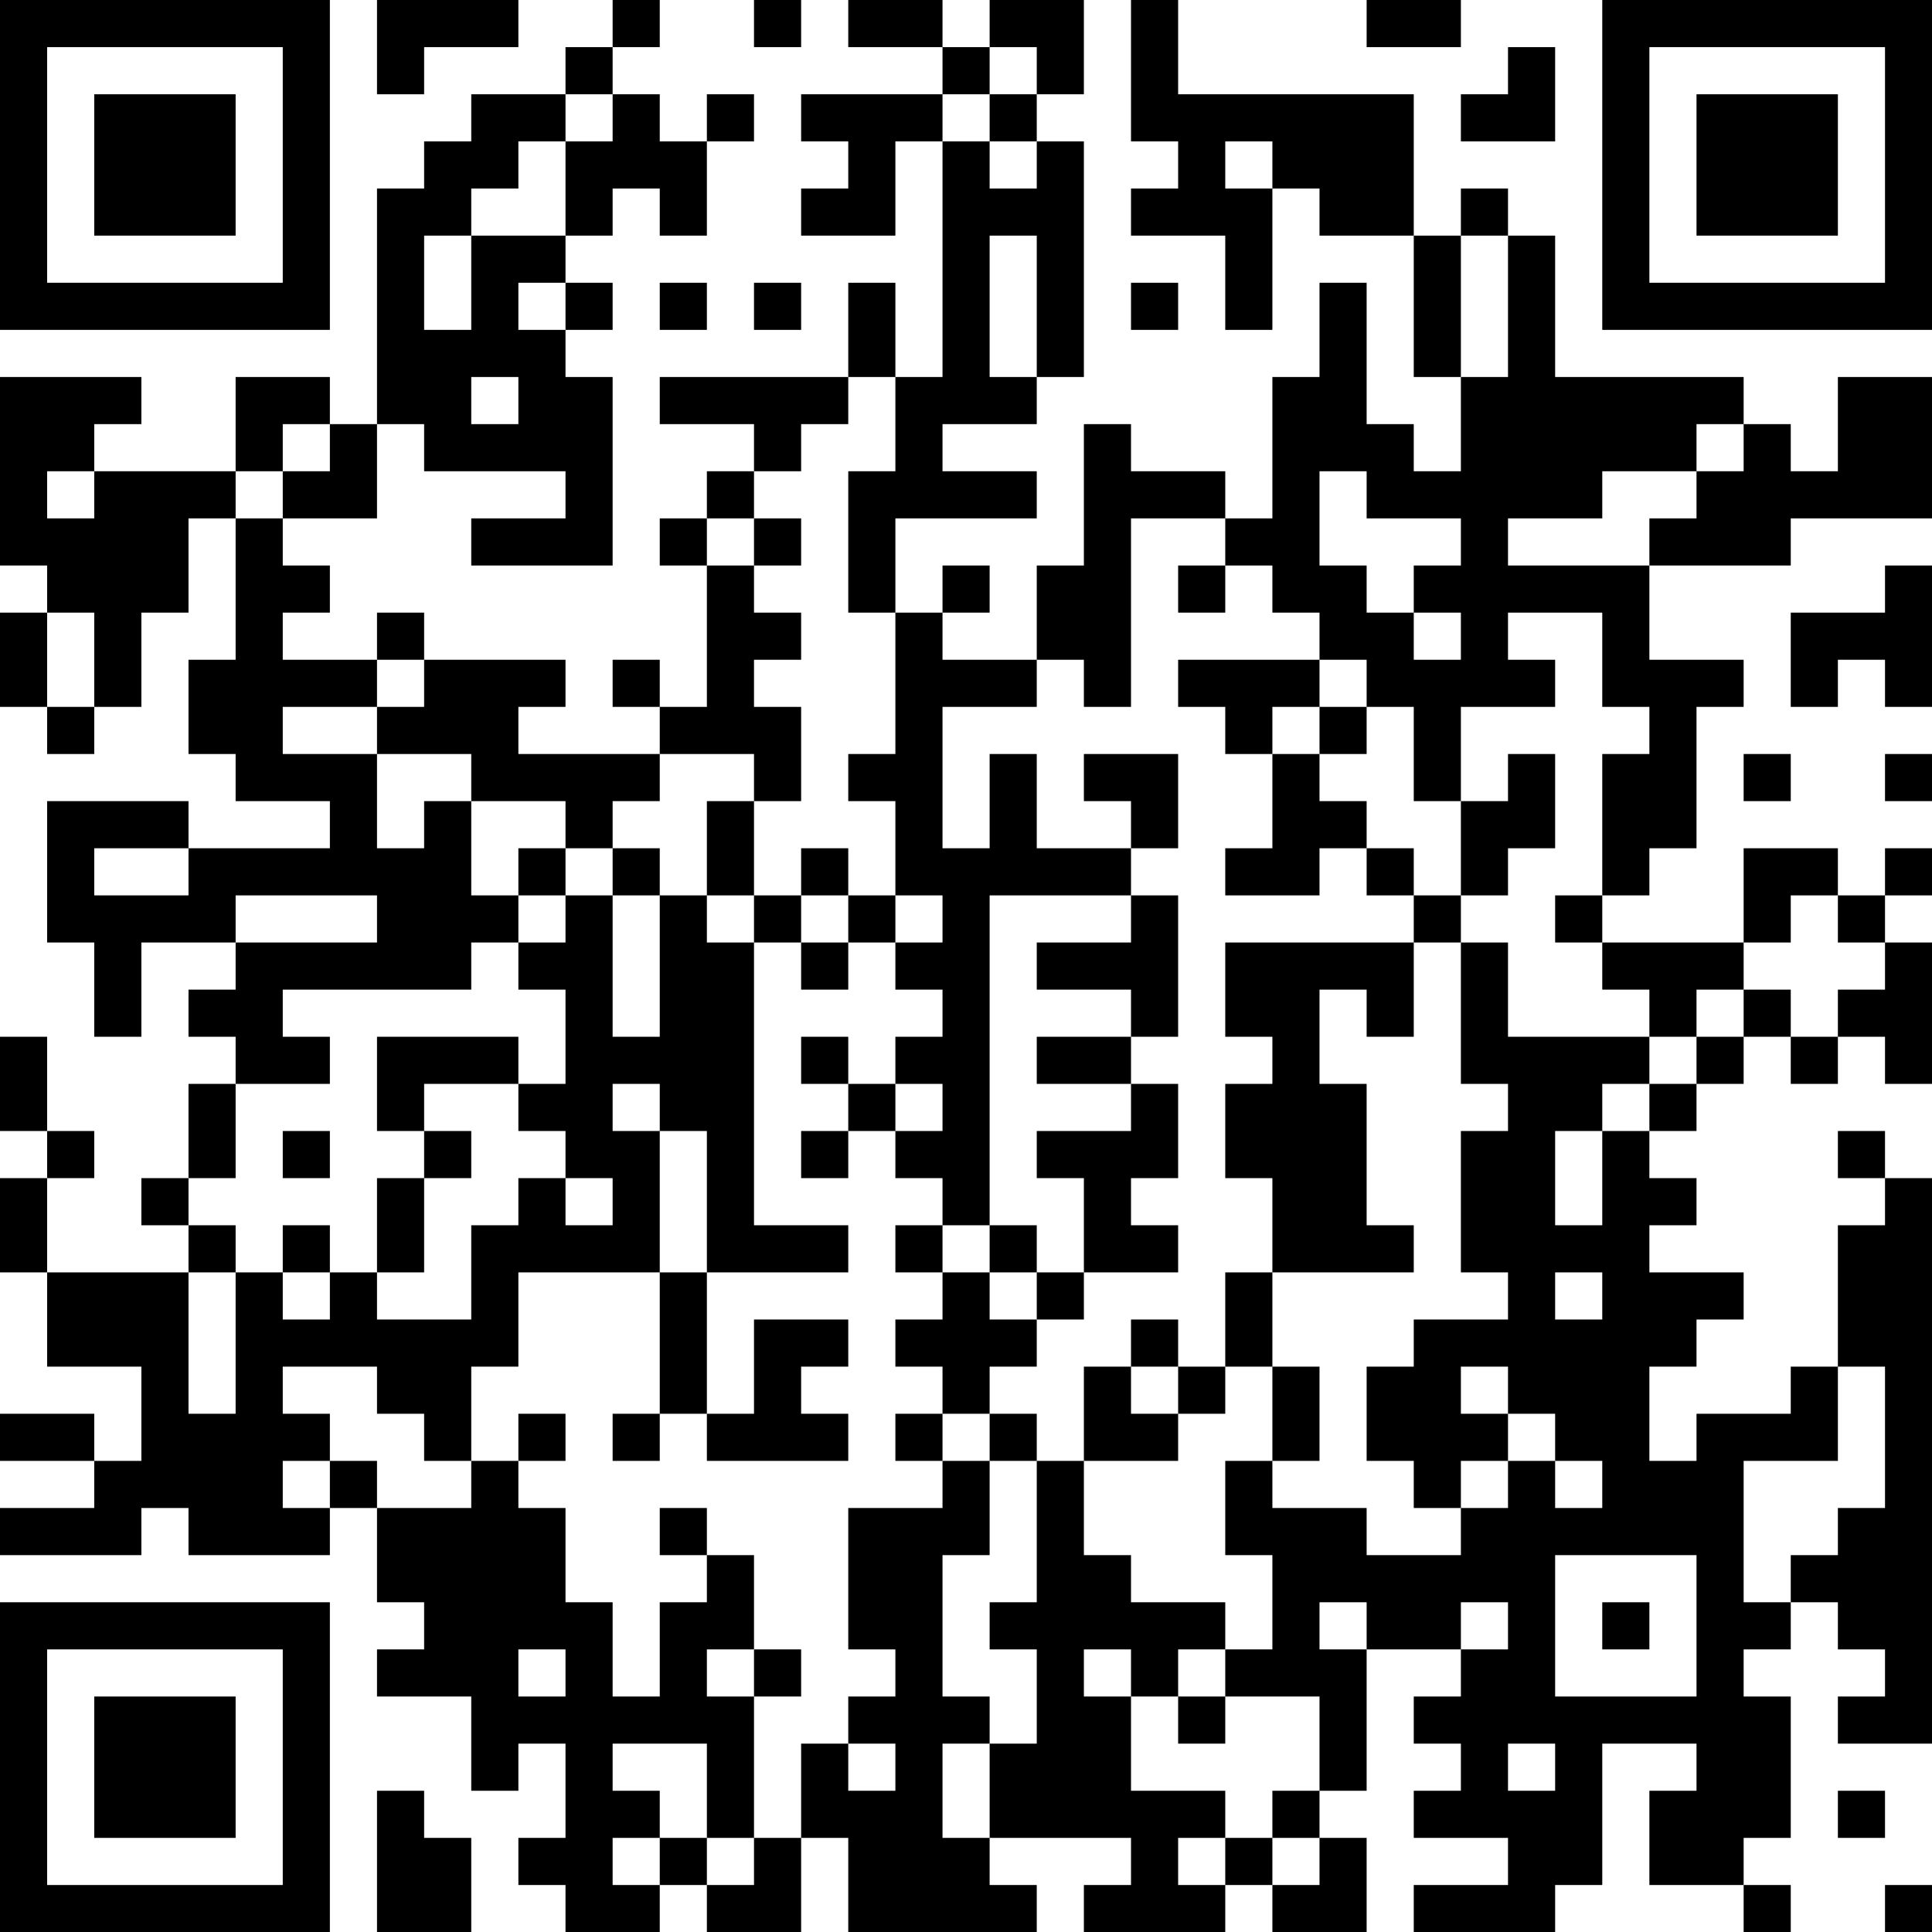 <?xml version="1.0" encoding="UTF-8"?>
<svg xmlns="http://www.w3.org/2000/svg" version="1.1" width="250" height="250" viewBox="0 0 250 250"><rect x="0" y="0" width="250" height="250" fill="#ffffff"/><g transform="scale(6.098)"><g transform="translate(0,0)"><path fill-rule="evenodd" d="M8 0L8 2L9 2L9 1L11 1L11 0ZM13 0L13 1L12 1L12 2L10 2L10 3L9 3L9 4L8 4L8 9L7 9L7 8L5 8L5 10L2 10L2 9L3 9L3 8L0 8L0 12L1 12L1 13L0 13L0 15L1 15L1 16L2 16L2 15L3 15L3 13L4 13L4 11L5 11L5 14L4 14L4 16L5 16L5 17L7 17L7 18L4 18L4 17L1 17L1 20L2 20L2 22L3 22L3 20L5 20L5 21L4 21L4 22L5 22L5 23L4 23L4 25L3 25L3 26L4 26L4 27L1 27L1 25L2 25L2 24L1 24L1 22L0 22L0 24L1 24L1 25L0 25L0 27L1 27L1 29L3 29L3 31L2 31L2 30L0 30L0 31L2 31L2 32L0 32L0 33L3 33L3 32L4 32L4 33L7 33L7 32L8 32L8 34L9 34L9 35L8 35L8 36L10 36L10 38L11 38L11 37L12 37L12 39L11 39L11 40L12 40L12 41L14 41L14 40L15 40L15 41L17 41L17 39L18 39L18 41L22 41L22 40L21 40L21 39L24 39L24 40L23 40L23 41L26 41L26 40L27 40L27 41L29 41L29 39L28 39L28 38L29 38L29 35L31 35L31 36L30 36L30 37L31 37L31 38L30 38L30 39L32 39L32 40L30 40L30 41L33 41L33 40L34 40L34 37L36 37L36 38L35 38L35 40L37 40L37 41L38 41L38 40L37 40L37 39L38 39L38 36L37 36L37 35L38 35L38 34L39 34L39 35L40 35L40 36L39 36L39 37L41 37L41 25L40 25L40 24L39 24L39 25L40 25L40 26L39 26L39 29L38 29L38 30L36 30L36 31L35 31L35 29L36 29L36 28L37 28L37 27L35 27L35 26L36 26L36 25L35 25L35 24L36 24L36 23L37 23L37 22L38 22L38 23L39 23L39 22L40 22L40 23L41 23L41 20L40 20L40 19L41 19L41 18L40 18L40 19L39 19L39 18L37 18L37 20L34 20L34 19L35 19L35 18L36 18L36 15L37 15L37 14L35 14L35 12L38 12L38 11L41 11L41 8L39 8L39 10L38 10L38 9L37 9L37 8L33 8L33 5L32 5L32 4L31 4L31 5L30 5L30 2L25 2L25 0L24 0L24 3L25 3L25 4L24 4L24 5L26 5L26 7L27 7L27 4L28 4L28 5L30 5L30 8L31 8L31 10L30 10L30 9L29 9L29 6L28 6L28 8L27 8L27 11L26 11L26 10L24 10L24 9L23 9L23 12L22 12L22 14L20 14L20 13L21 13L21 12L20 12L20 13L19 13L19 11L22 11L22 10L20 10L20 9L22 9L22 8L23 8L23 3L22 3L22 2L23 2L23 0L21 0L21 1L20 1L20 0L18 0L18 1L20 1L20 2L17 2L17 3L18 3L18 4L17 4L17 5L19 5L19 3L20 3L20 8L19 8L19 6L18 6L18 8L14 8L14 9L16 9L16 10L15 10L15 11L14 11L14 12L15 12L15 15L14 15L14 14L13 14L13 15L14 15L14 16L11 16L11 15L12 15L12 14L9 14L9 13L8 13L8 14L6 14L6 13L7 13L7 12L6 12L6 11L8 11L8 9L9 9L9 10L12 10L12 11L10 11L10 12L13 12L13 8L12 8L12 7L13 7L13 6L12 6L12 5L13 5L13 4L14 4L14 5L15 5L15 3L16 3L16 2L15 2L15 3L14 3L14 2L13 2L13 1L14 1L14 0ZM16 0L16 1L17 1L17 0ZM29 0L29 1L31 1L31 0ZM21 1L21 2L20 2L20 3L21 3L21 4L22 4L22 3L21 3L21 2L22 2L22 1ZM32 1L32 2L31 2L31 3L33 3L33 1ZM12 2L12 3L11 3L11 4L10 4L10 5L9 5L9 7L10 7L10 5L12 5L12 3L13 3L13 2ZM26 3L26 4L27 4L27 3ZM21 5L21 8L22 8L22 5ZM31 5L31 8L32 8L32 5ZM11 6L11 7L12 7L12 6ZM14 6L14 7L15 7L15 6ZM16 6L16 7L17 7L17 6ZM24 6L24 7L25 7L25 6ZM10 8L10 9L11 9L11 8ZM18 8L18 9L17 9L17 10L16 10L16 11L15 11L15 12L16 12L16 13L17 13L17 14L16 14L16 15L17 15L17 17L16 17L16 16L14 16L14 17L13 17L13 18L12 18L12 17L10 17L10 16L8 16L8 15L9 15L9 14L8 14L8 15L6 15L6 16L8 16L8 18L9 18L9 17L10 17L10 19L11 19L11 20L10 20L10 21L6 21L6 22L7 22L7 23L5 23L5 25L4 25L4 26L5 26L5 27L4 27L4 30L5 30L5 27L6 27L6 28L7 28L7 27L8 27L8 28L10 28L10 26L11 26L11 25L12 25L12 26L13 26L13 25L12 25L12 24L11 24L11 23L12 23L12 21L11 21L11 20L12 20L12 19L13 19L13 22L14 22L14 19L15 19L15 20L16 20L16 26L18 26L18 27L15 27L15 24L14 24L14 23L13 23L13 24L14 24L14 27L11 27L11 29L10 29L10 31L9 31L9 30L8 30L8 29L6 29L6 30L7 30L7 31L6 31L6 32L7 32L7 31L8 31L8 32L10 32L10 31L11 31L11 32L12 32L12 34L13 34L13 36L14 36L14 34L15 34L15 33L16 33L16 35L15 35L15 36L16 36L16 39L15 39L15 37L13 37L13 38L14 38L14 39L13 39L13 40L14 40L14 39L15 39L15 40L16 40L16 39L17 39L17 37L18 37L18 38L19 38L19 37L18 37L18 36L19 36L19 35L18 35L18 32L20 32L20 31L21 31L21 33L20 33L20 36L21 36L21 37L20 37L20 39L21 39L21 37L22 37L22 35L21 35L21 34L22 34L22 31L23 31L23 33L24 33L24 34L26 34L26 35L25 35L25 36L24 36L24 35L23 35L23 36L24 36L24 38L26 38L26 39L25 39L25 40L26 40L26 39L27 39L27 40L28 40L28 39L27 39L27 38L28 38L28 36L26 36L26 35L27 35L27 33L26 33L26 31L27 31L27 32L29 32L29 33L31 33L31 32L32 32L32 31L33 31L33 32L34 32L34 31L33 31L33 30L32 30L32 29L31 29L31 30L32 30L32 31L31 31L31 32L30 32L30 31L29 31L29 29L30 29L30 28L32 28L32 27L31 27L31 24L32 24L32 23L31 23L31 20L32 20L32 22L35 22L35 23L34 23L34 24L33 24L33 26L34 26L34 24L35 24L35 23L36 23L36 22L37 22L37 21L38 21L38 22L39 22L39 21L40 21L40 20L39 20L39 19L38 19L38 20L37 20L37 21L36 21L36 22L35 22L35 21L34 21L34 20L33 20L33 19L34 19L34 16L35 16L35 15L34 15L34 13L32 13L32 14L33 14L33 15L31 15L31 17L30 17L30 15L29 15L29 14L28 14L28 13L27 13L27 12L26 12L26 11L24 11L24 15L23 15L23 14L22 14L22 15L20 15L20 18L21 18L21 16L22 16L22 18L24 18L24 19L21 19L21 26L20 26L20 25L19 25L19 24L20 24L20 23L19 23L19 22L20 22L20 21L19 21L19 20L20 20L20 19L19 19L19 17L18 17L18 16L19 16L19 13L18 13L18 10L19 10L19 8ZM6 9L6 10L5 10L5 11L6 11L6 10L7 10L7 9ZM36 9L36 10L34 10L34 11L32 11L32 12L35 12L35 11L36 11L36 10L37 10L37 9ZM1 10L1 11L2 11L2 10ZM28 10L28 12L29 12L29 13L30 13L30 14L31 14L31 13L30 13L30 12L31 12L31 11L29 11L29 10ZM16 11L16 12L17 12L17 11ZM25 12L25 13L26 13L26 12ZM40 12L40 13L38 13L38 15L39 15L39 14L40 14L40 15L41 15L41 12ZM1 13L1 15L2 15L2 13ZM25 14L25 15L26 15L26 16L27 16L27 18L26 18L26 19L28 19L28 18L29 18L29 19L30 19L30 20L26 20L26 22L27 22L27 23L26 23L26 25L27 25L27 27L26 27L26 29L25 29L25 28L24 28L24 29L23 29L23 31L25 31L25 30L26 30L26 29L27 29L27 31L28 31L28 29L27 29L27 27L30 27L30 26L29 26L29 23L28 23L28 21L29 21L29 22L30 22L30 20L31 20L31 19L32 19L32 18L33 18L33 16L32 16L32 17L31 17L31 19L30 19L30 18L29 18L29 17L28 17L28 16L29 16L29 15L28 15L28 14ZM27 15L27 16L28 16L28 15ZM23 16L23 17L24 17L24 18L25 18L25 16ZM37 16L37 17L38 17L38 16ZM40 16L40 17L41 17L41 16ZM15 17L15 19L16 19L16 20L17 20L17 21L18 21L18 20L19 20L19 19L18 19L18 18L17 18L17 19L16 19L16 17ZM2 18L2 19L4 19L4 18ZM11 18L11 19L12 19L12 18ZM13 18L13 19L14 19L14 18ZM5 19L5 20L8 20L8 19ZM17 19L17 20L18 20L18 19ZM24 19L24 20L22 20L22 21L24 21L24 22L22 22L22 23L24 23L24 24L22 24L22 25L23 25L23 27L22 27L22 26L21 26L21 27L20 27L20 26L19 26L19 27L20 27L20 28L19 28L19 29L20 29L20 30L19 30L19 31L20 31L20 30L21 30L21 31L22 31L22 30L21 30L21 29L22 29L22 28L23 28L23 27L25 27L25 26L24 26L24 25L25 25L25 23L24 23L24 22L25 22L25 19ZM8 22L8 24L9 24L9 25L8 25L8 27L9 27L9 25L10 25L10 24L9 24L9 23L11 23L11 22ZM17 22L17 23L18 23L18 24L17 24L17 25L18 25L18 24L19 24L19 23L18 23L18 22ZM6 24L6 25L7 25L7 24ZM6 26L6 27L7 27L7 26ZM14 27L14 30L13 30L13 31L14 31L14 30L15 30L15 31L18 31L18 30L17 30L17 29L18 29L18 28L16 28L16 30L15 30L15 27ZM21 27L21 28L22 28L22 27ZM33 27L33 28L34 28L34 27ZM24 29L24 30L25 30L25 29ZM39 29L39 31L37 31L37 34L38 34L38 33L39 33L39 32L40 32L40 29ZM11 30L11 31L12 31L12 30ZM14 32L14 33L15 33L15 32ZM33 33L33 36L36 36L36 33ZM28 34L28 35L29 35L29 34ZM31 34L31 35L32 35L32 34ZM34 34L34 35L35 35L35 34ZM11 35L11 36L12 36L12 35ZM16 35L16 36L17 36L17 35ZM25 36L25 37L26 37L26 36ZM32 37L32 38L33 38L33 37ZM8 38L8 41L10 41L10 39L9 39L9 38ZM39 38L39 39L40 39L40 38ZM40 40L40 41L41 41L41 40ZM0 0L0 7L7 7L7 0ZM1 1L1 6L6 6L6 1ZM2 2L2 5L5 5L5 2ZM34 0L34 7L41 7L41 0ZM35 1L35 6L40 6L40 1ZM36 2L36 5L39 5L39 2ZM0 34L0 41L7 41L7 34ZM1 35L1 40L6 40L6 35ZM2 36L2 39L5 39L5 36Z" fill="#000000"/></g></g></svg>
